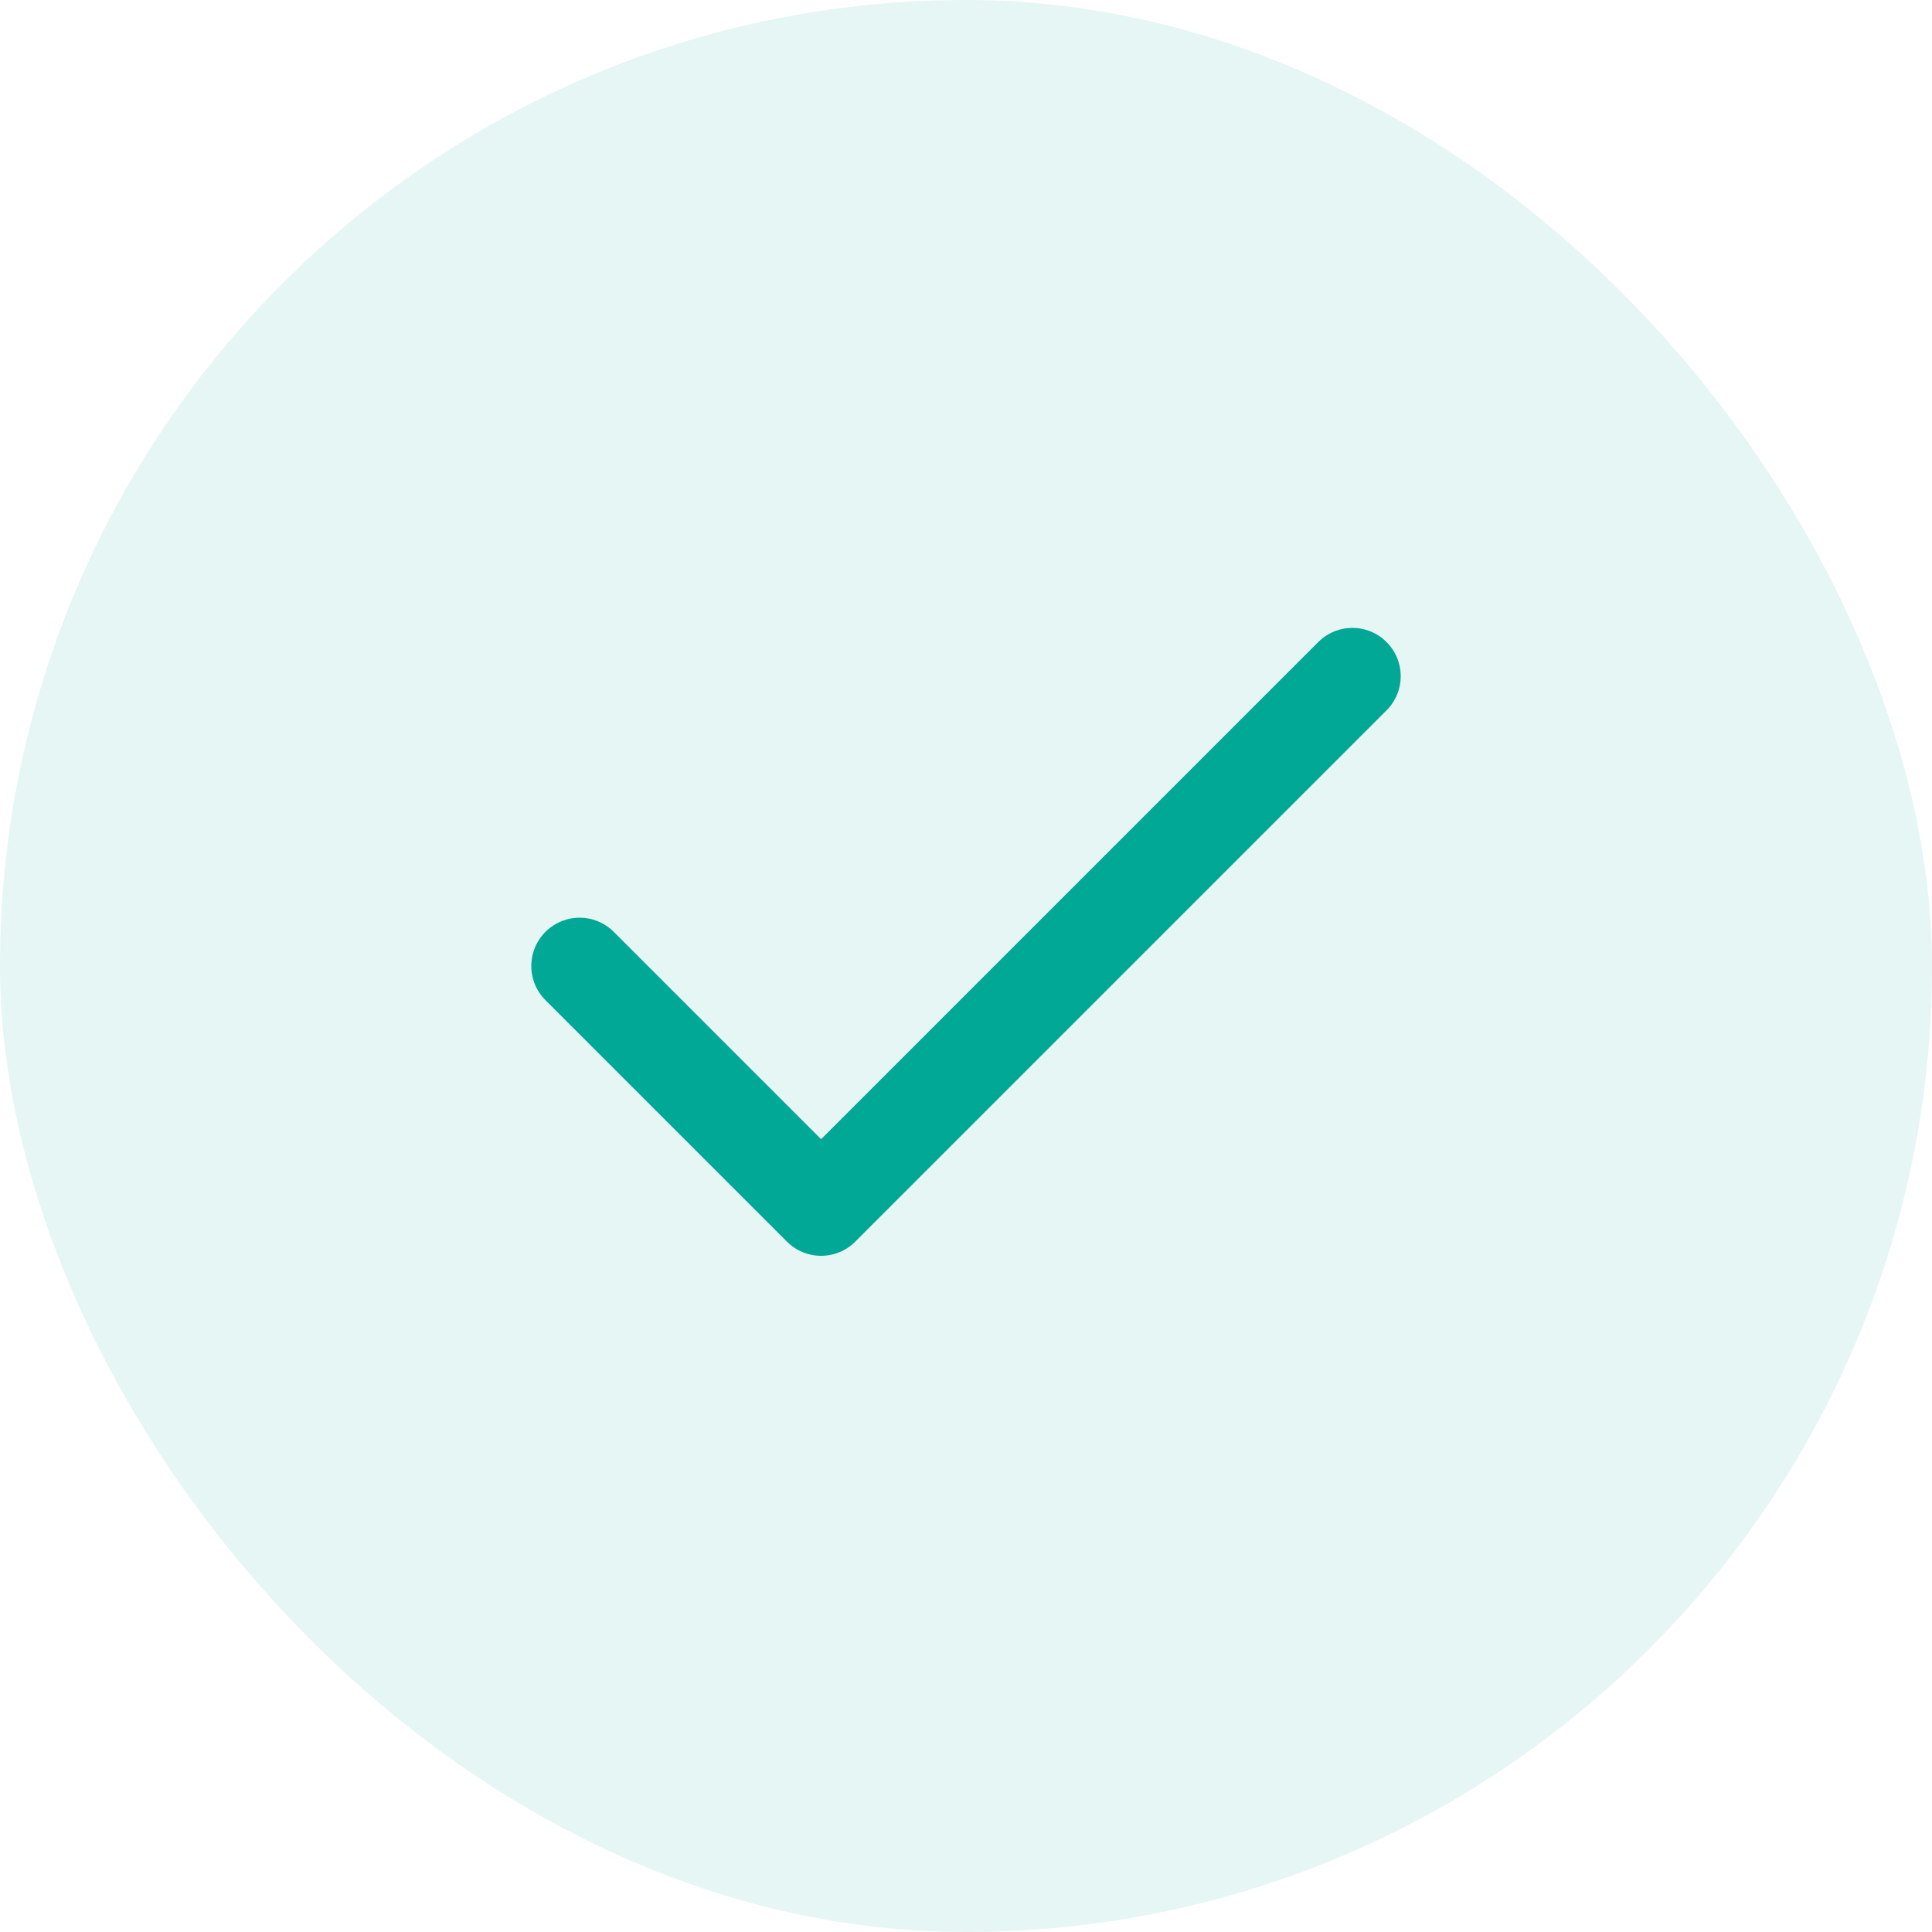 <svg xmlns="http://www.w3.org/2000/svg" width="20" height="20" viewBox="0 0 20 20" fill="none"><rect width="20" height="20" rx="10" fill="#00A895" fill-opacity="0.1"></rect><path d="M14 7L8.5 12.5L6 10" stroke="#00A895" stroke-linecap="round" stroke-linejoin="round"></path></svg>